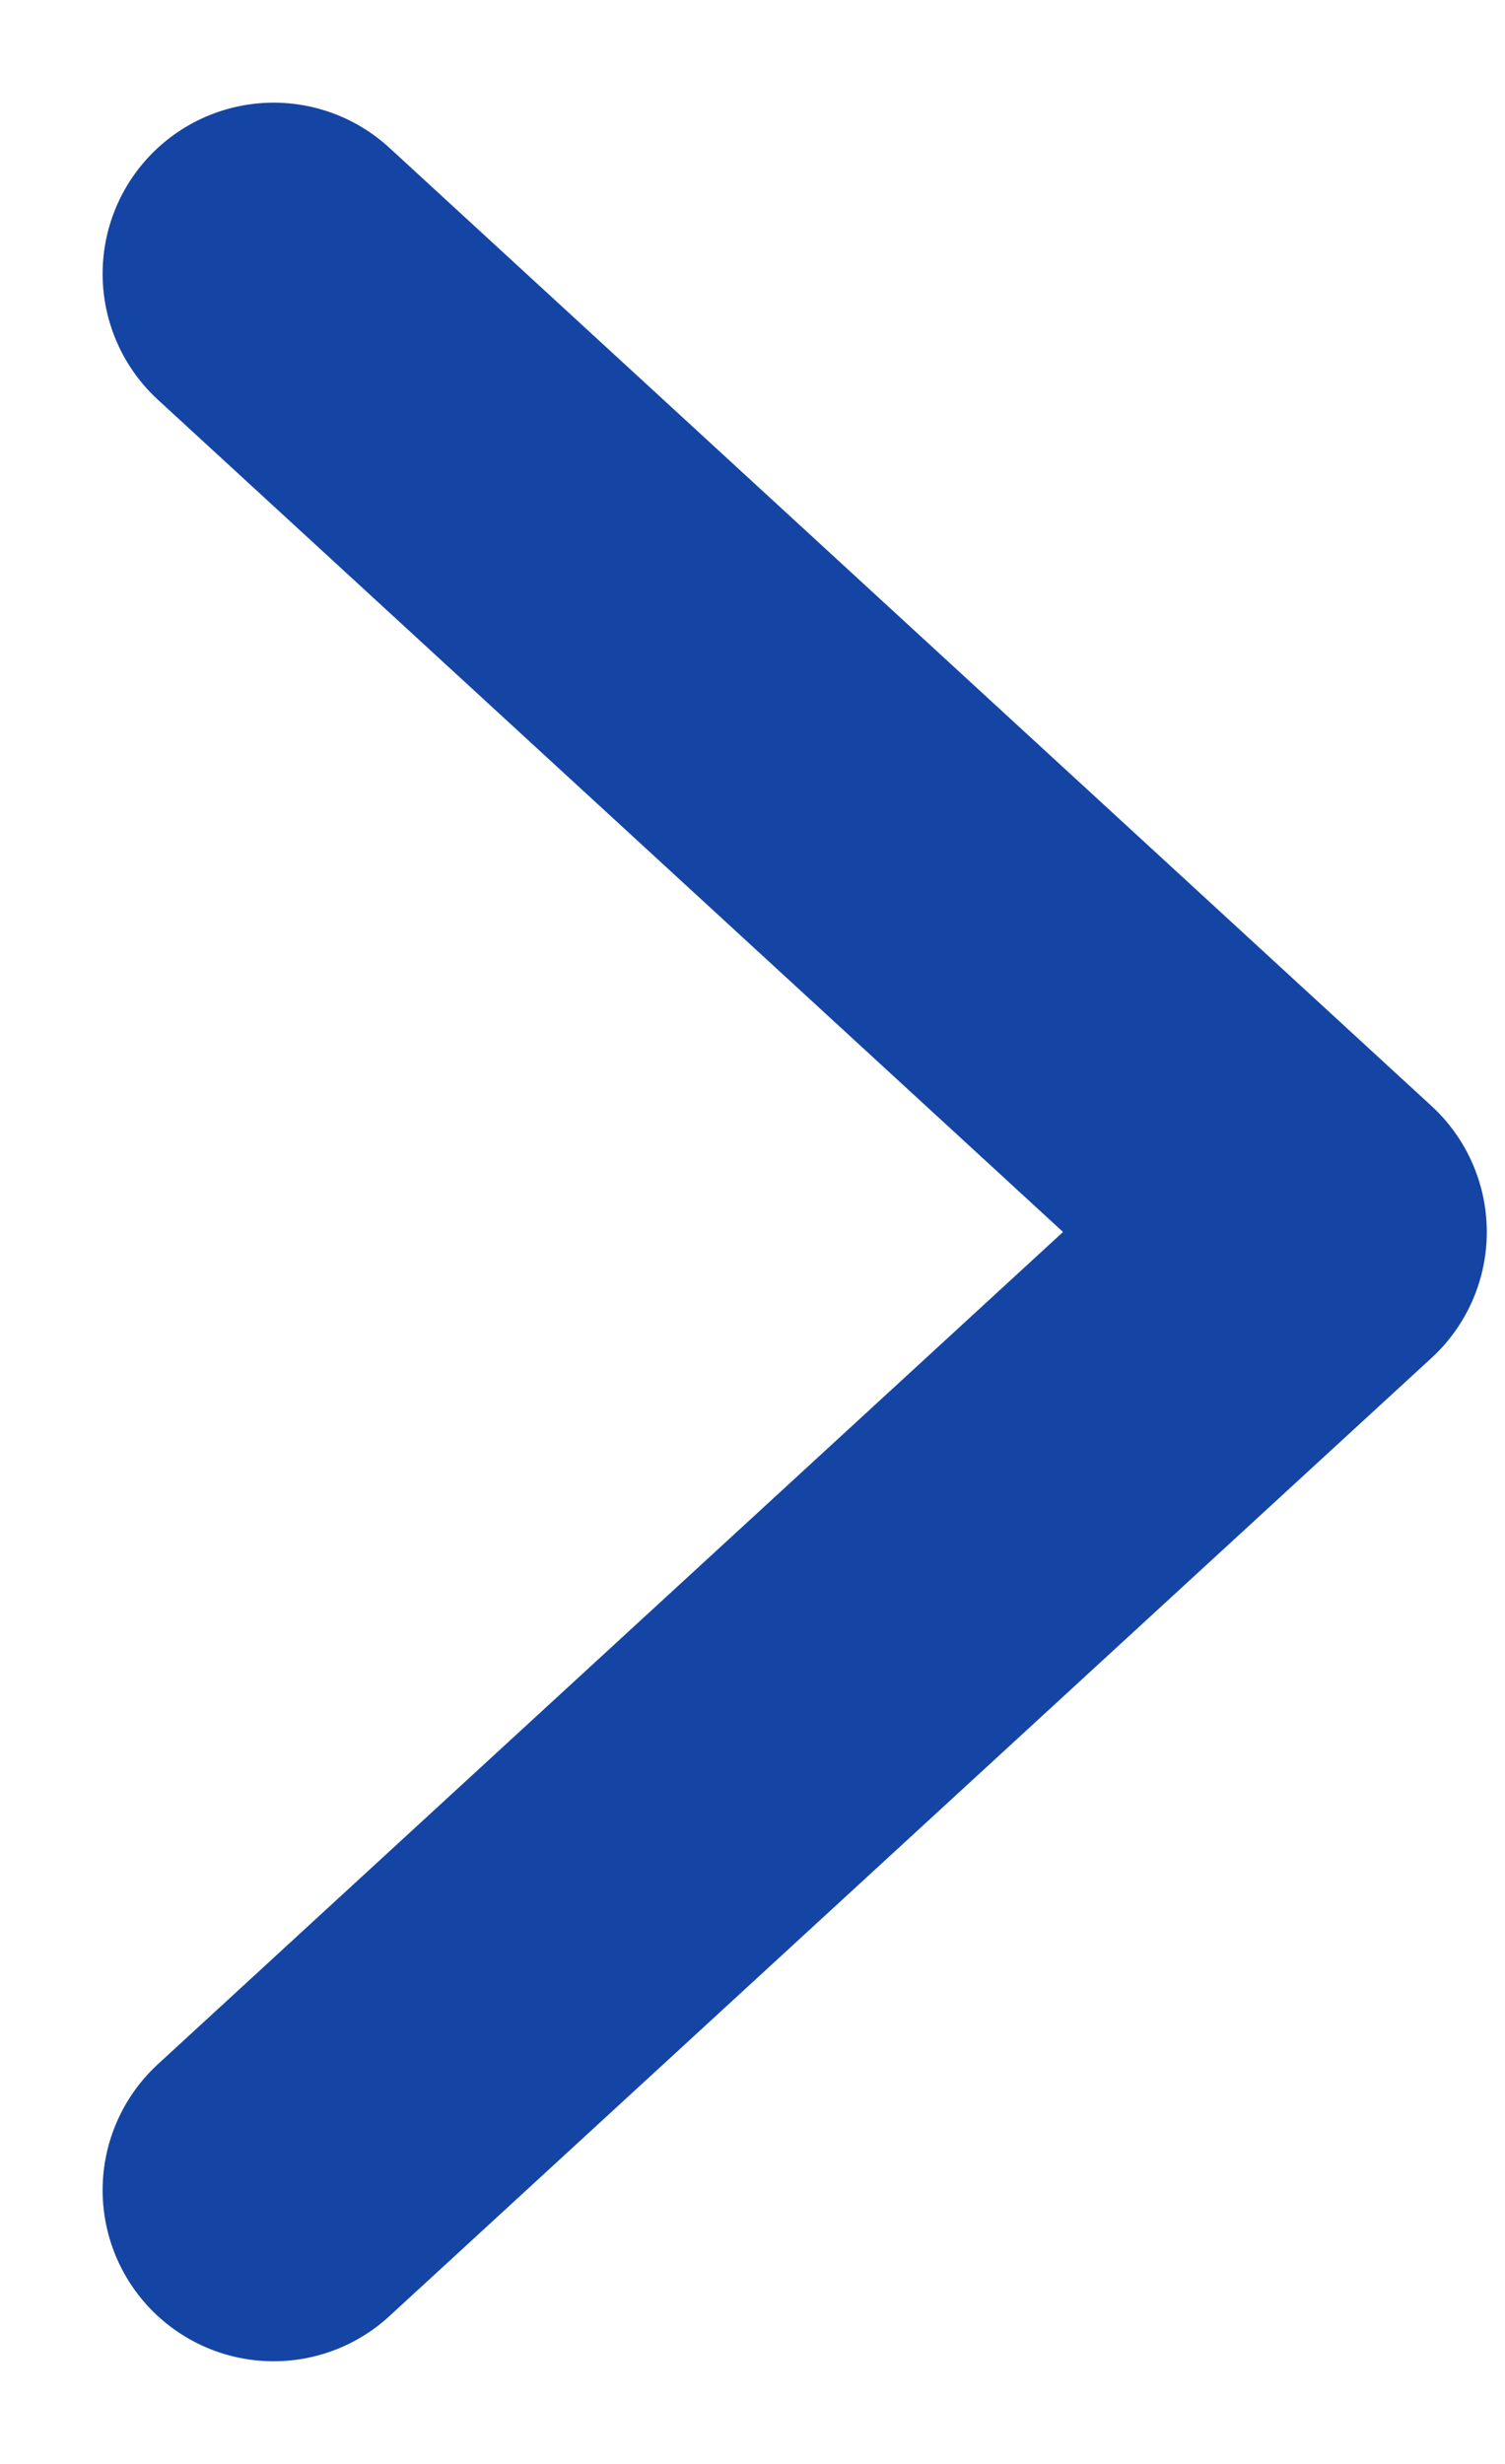 <?xml version="1.0" encoding="UTF-8"?>
<svg xmlns="http://www.w3.org/2000/svg" width="11" height="18" viewBox="0 0 11 18" fill="none">
  <path d="M2 16L9.617 9L2 2" stroke="#1445A4" stroke-width="2.5" stroke-linecap="round" stroke-linejoin="round"></path>
</svg>
